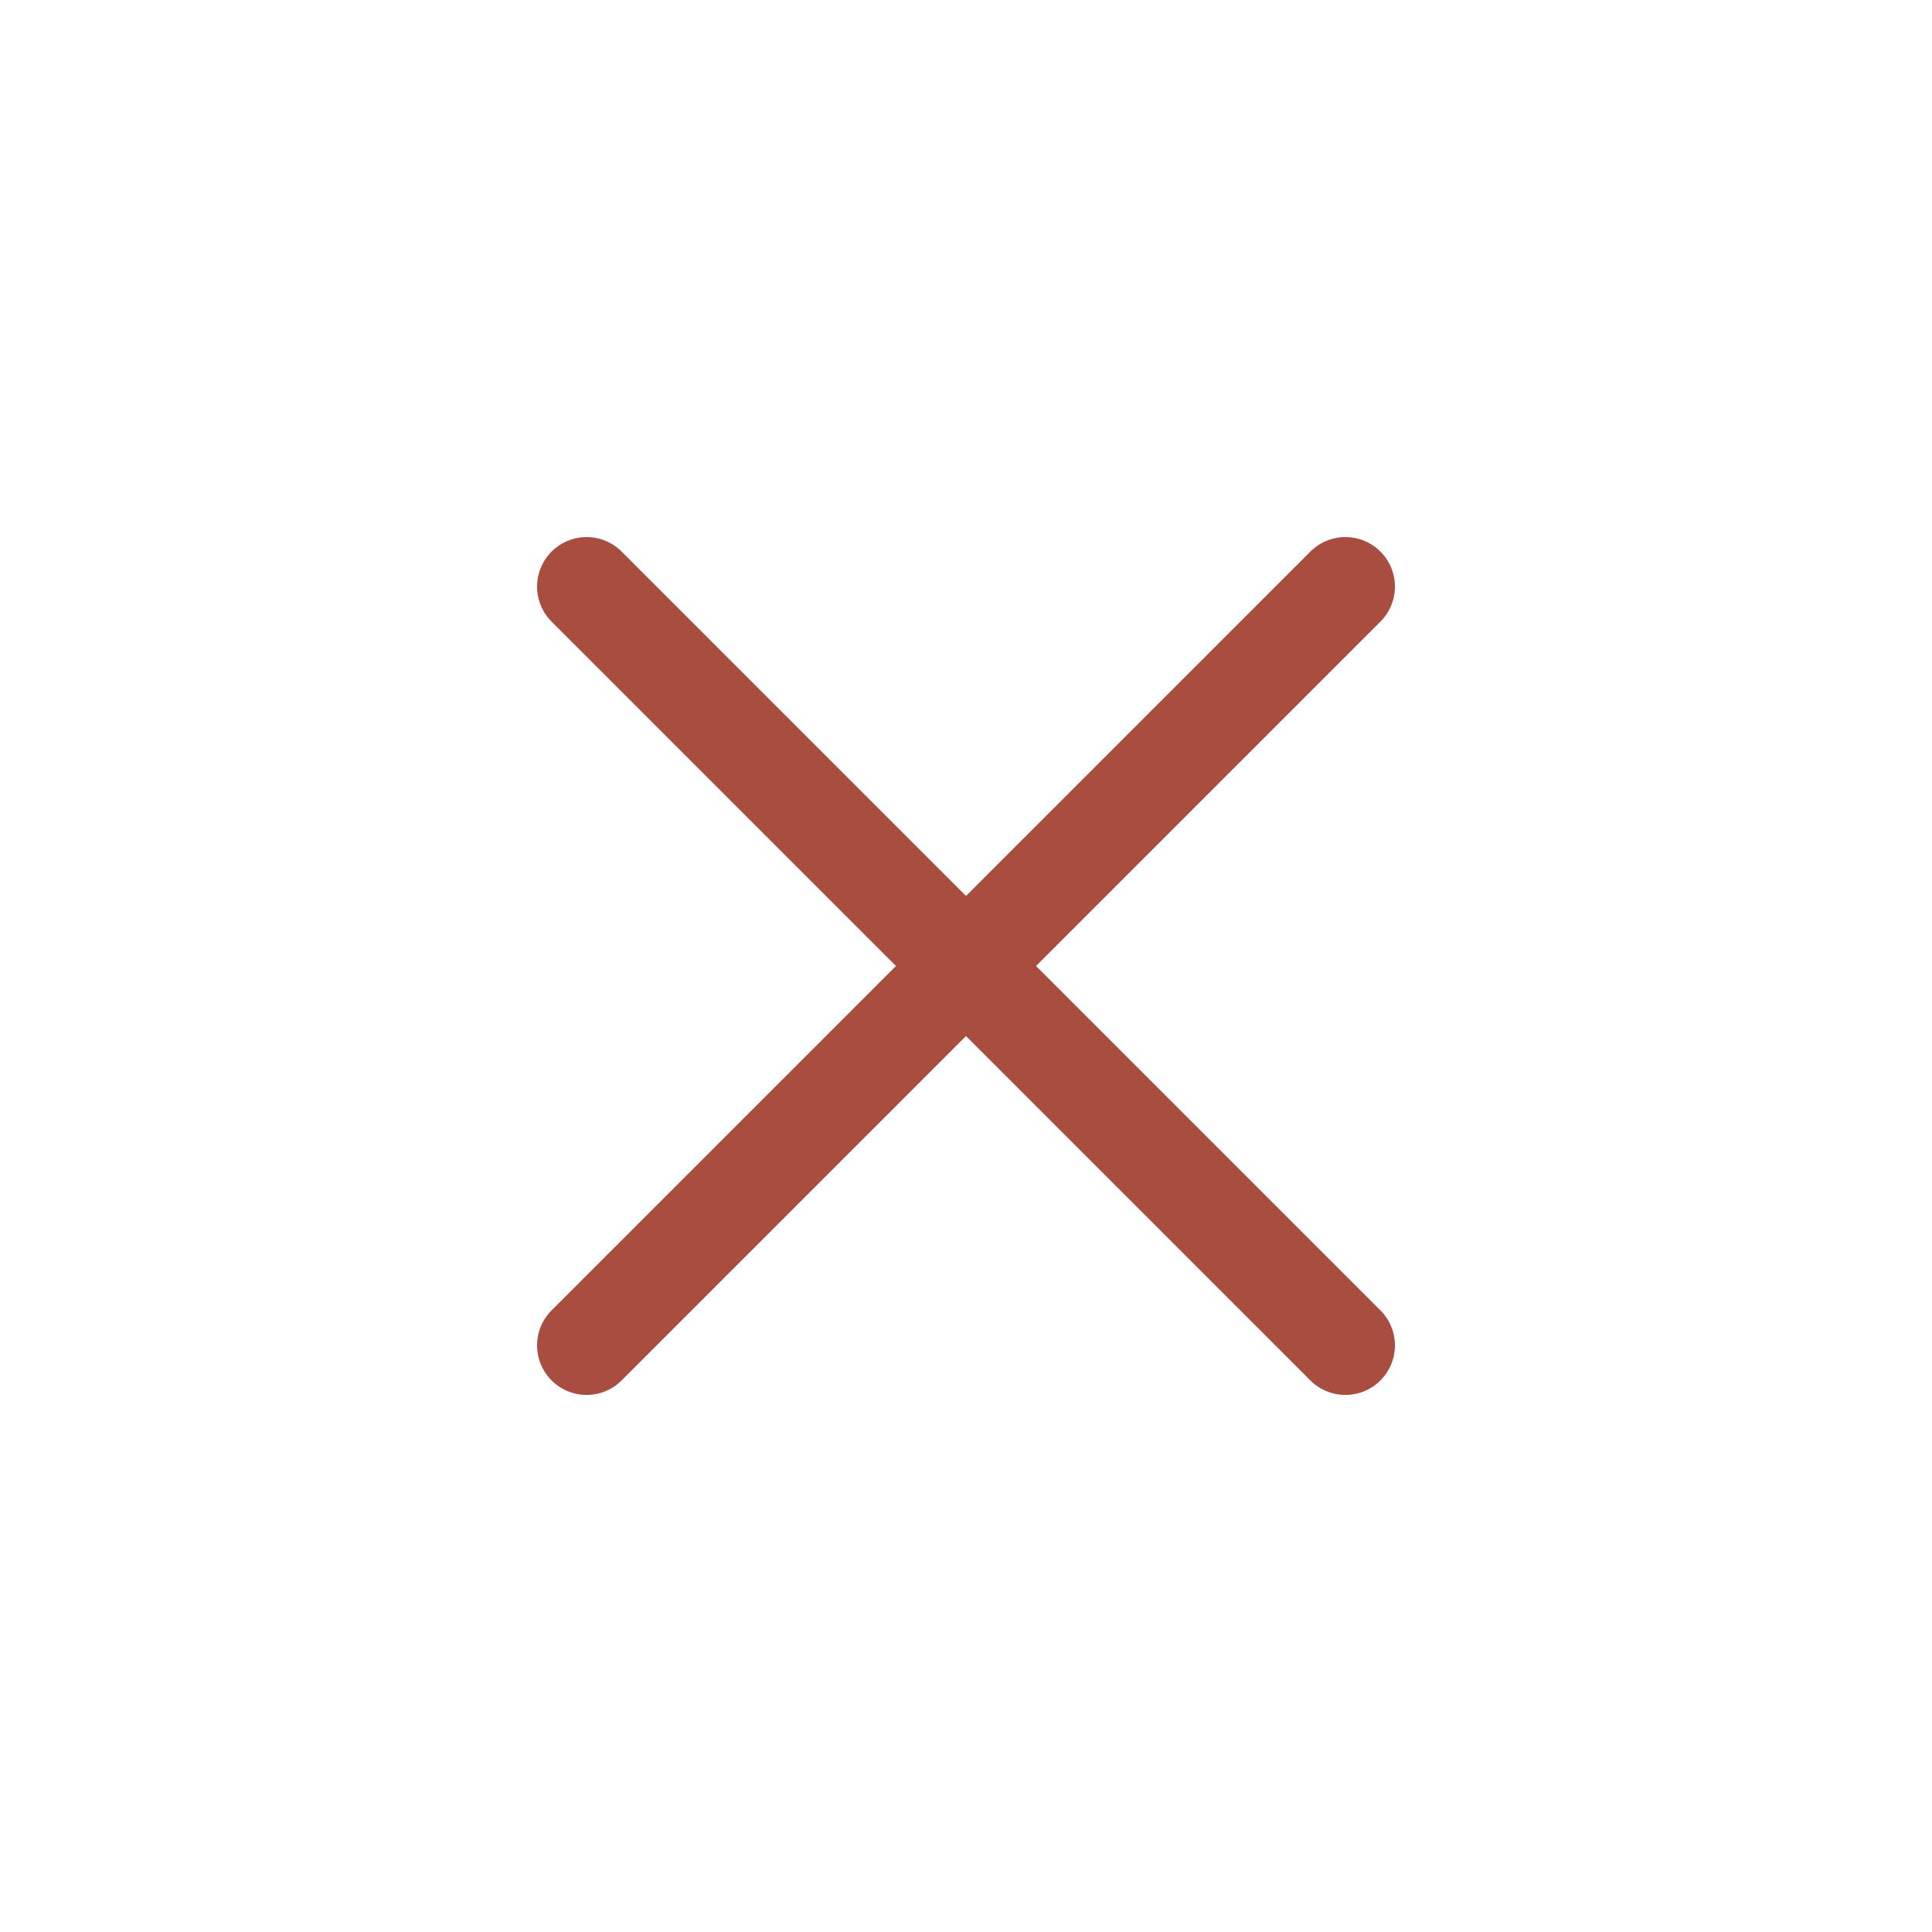 <?xml version="1.0" encoding="UTF-8"?>
<svg id="Layer_1" data-name="Layer 1" xmlns="http://www.w3.org/2000/svg" viewBox="0 0 77.99 77.99">
  <defs>
    <style>
      .cls-1 {
        fill: none;
        stroke: #a84d40;
        stroke-linecap: round;
        stroke-miterlimit: 10;
        stroke-width: 4px;
      }
    </style>
  </defs>
  <line class="cls-1" x1="23.68" y1="23.68" x2="54.31" y2="54.31"/>
  <line class="cls-1" x1="23.68" y1="54.31" x2="54.31" y2="23.68"/>
</svg>
